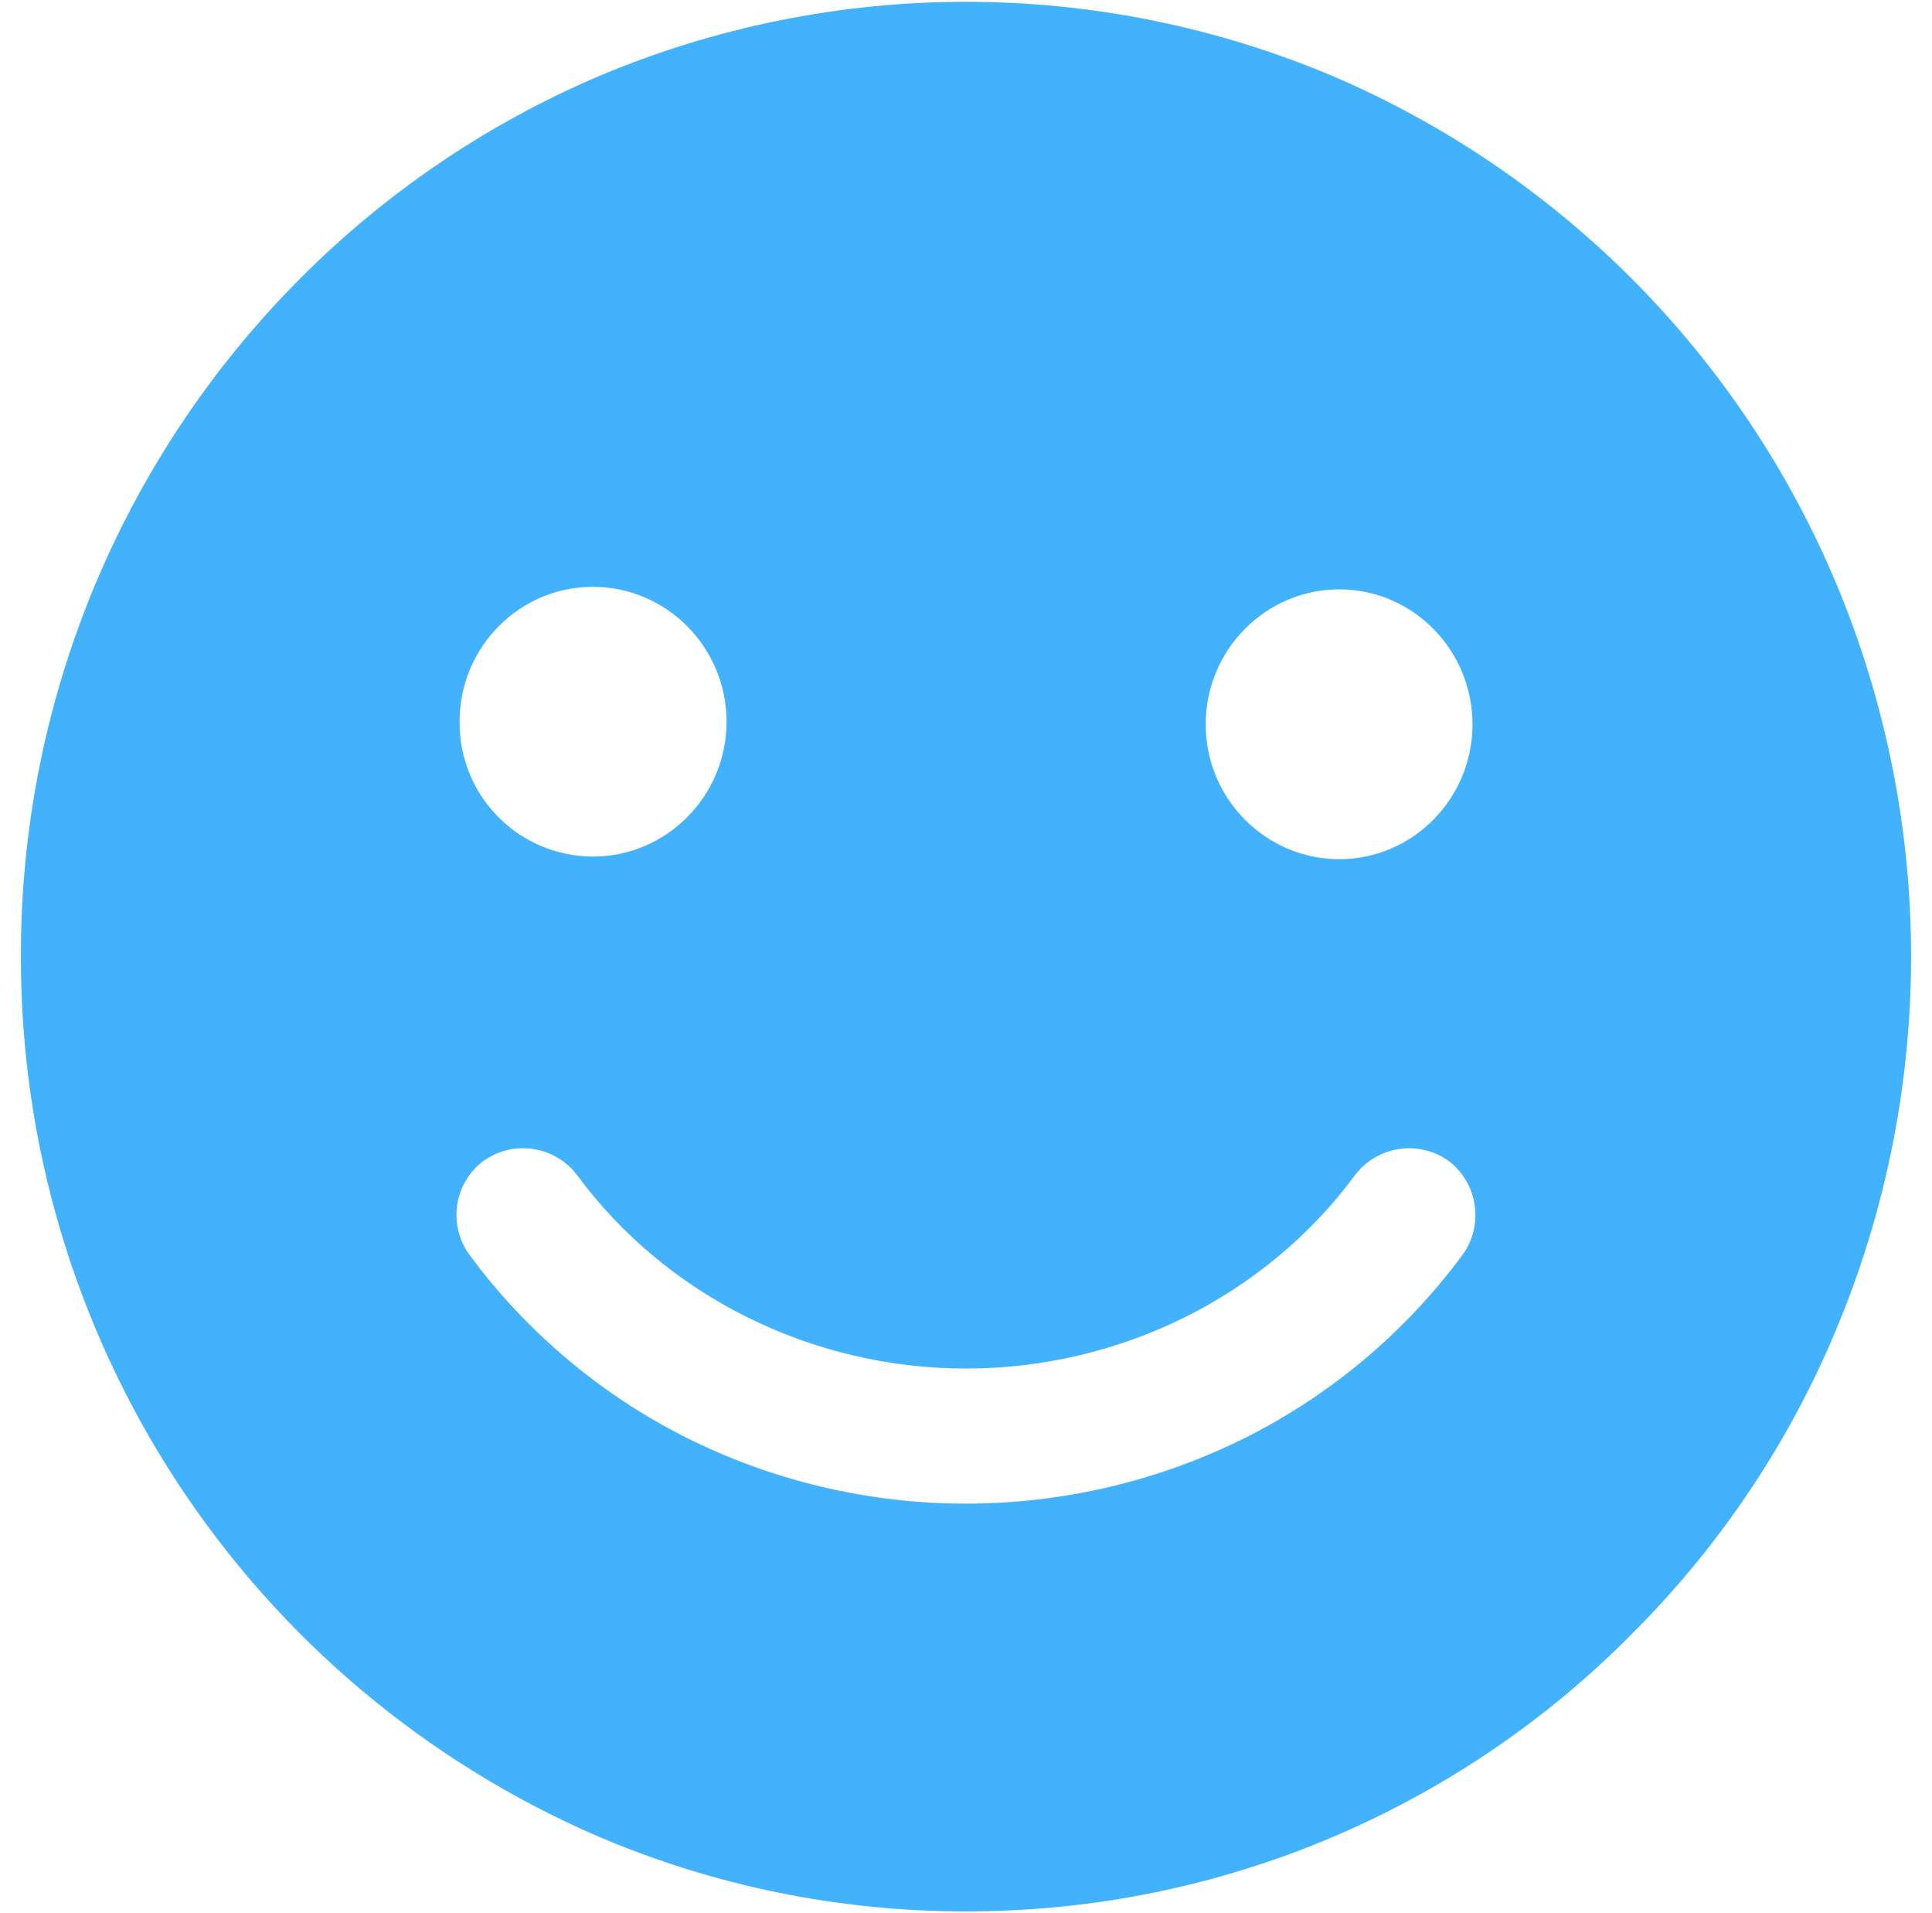 <svg xmlns="http://www.w3.org/2000/svg" width="101" height="100" viewBox="0 0 101 100" fill="none"><g clip-path="url(#clip0_6962_6286)"><path d="M96.019 30.561C91.033 18.63 81.603 9.105 69.723 3.998C63.64 1.422 57.1 0.094 50.494 0.094C43.887 0.094 37.348 1.422 31.264 3.998C25.386 6.511 20.052 10.143 15.56 14.691C6.263 24.085 1.062 36.777 1.094 49.993C1.076 59.77 3.924 69.339 9.287 77.514C14.651 85.689 22.293 92.112 31.269 95.989C37.348 98.583 43.891 99.915 50.501 99.905C57.002 99.915 63.439 98.627 69.436 96.118C75.433 93.608 80.868 89.926 85.423 85.289C89.955 80.743 93.555 75.357 96.017 69.43C98.584 63.272 99.906 56.667 99.907 49.996C99.907 43.324 98.586 36.719 96.019 30.561ZM70.017 30.805C73.853 30.805 76.978 33.968 76.978 37.866C76.978 41.745 73.853 44.909 70.017 44.909C66.169 44.909 63.03 41.745 63.03 37.866C63.03 33.966 66.169 30.805 70.017 30.805ZM30.994 30.673C34.844 30.673 37.983 33.836 37.983 37.723C37.983 41.609 34.844 44.773 30.994 44.773C30.072 44.771 29.159 44.586 28.308 44.229C27.457 43.873 26.686 43.351 26.038 42.694C25.39 42.038 24.879 41.259 24.534 40.404C24.188 39.549 24.015 38.634 24.026 37.711C24.028 33.83 27.146 30.673 30.994 30.673ZM76.448 65.602C73.51 69.574 69.69 72.809 65.289 75.055C60.705 77.381 55.636 78.593 50.495 78.593C45.354 78.593 40.285 77.381 35.701 75.055C31.305 72.811 27.49 69.578 24.558 65.609C24.003 64.86 23.766 63.922 23.899 62.999C24.032 62.076 24.525 61.243 25.269 60.682C26.021 60.143 26.953 59.919 27.867 60.057C28.782 60.194 29.606 60.682 30.167 61.418C34.839 67.757 42.448 71.532 50.503 71.532C58.557 71.532 66.169 67.757 70.848 61.407C71.41 60.675 72.234 60.191 73.147 60.056C74.059 59.921 74.988 60.146 75.737 60.684C77.269 61.857 77.585 64.041 76.448 65.602Z" fill="#42B2FD"></path></g><defs><clipPath id="clip0_6962_6286"><rect width="100" height="100" fill="white" transform="translate(0.5)"></rect></clipPath></defs></svg>